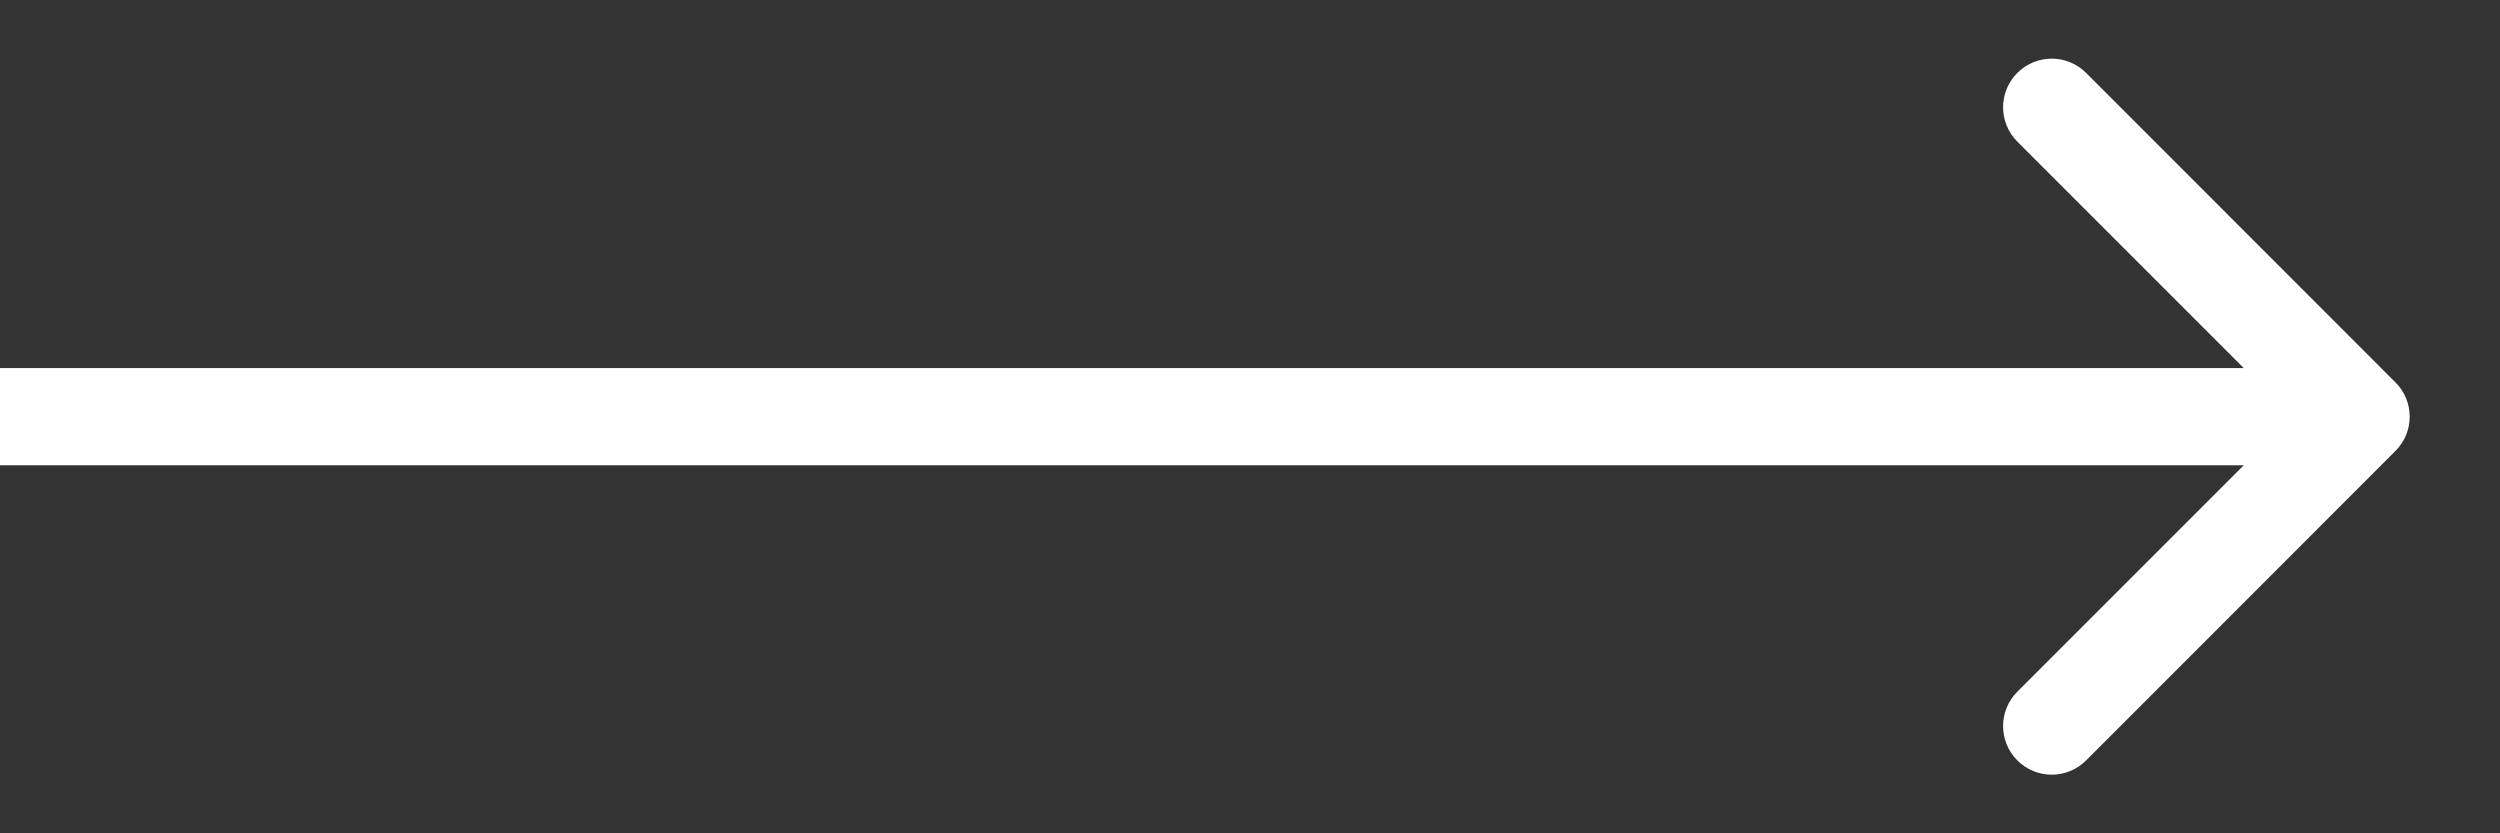 <?xml version="1.0" encoding="UTF-8"?> <svg xmlns="http://www.w3.org/2000/svg" width="18" height="6" viewBox="0 0 18 6" fill="none"><rect x="0" y="0" width="18" height="6" fill="#333333" stroke="none"/> <path d="M17.247 3.247C17.384 3.111 17.384 2.889 17.247 2.753L15.02 0.525C14.883 0.388 14.662 0.388 14.525 0.525C14.388 0.662 14.388 0.883 14.525 1.02L16.505 3L14.525 4.98C14.388 5.117 14.388 5.338 14.525 5.475C14.662 5.612 14.883 5.612 15.02 5.475L17.247 3.247ZM0 3.35L17 3.35V2.65L0 2.65L0 3.35Z" fill="white"></path> </svg> 
